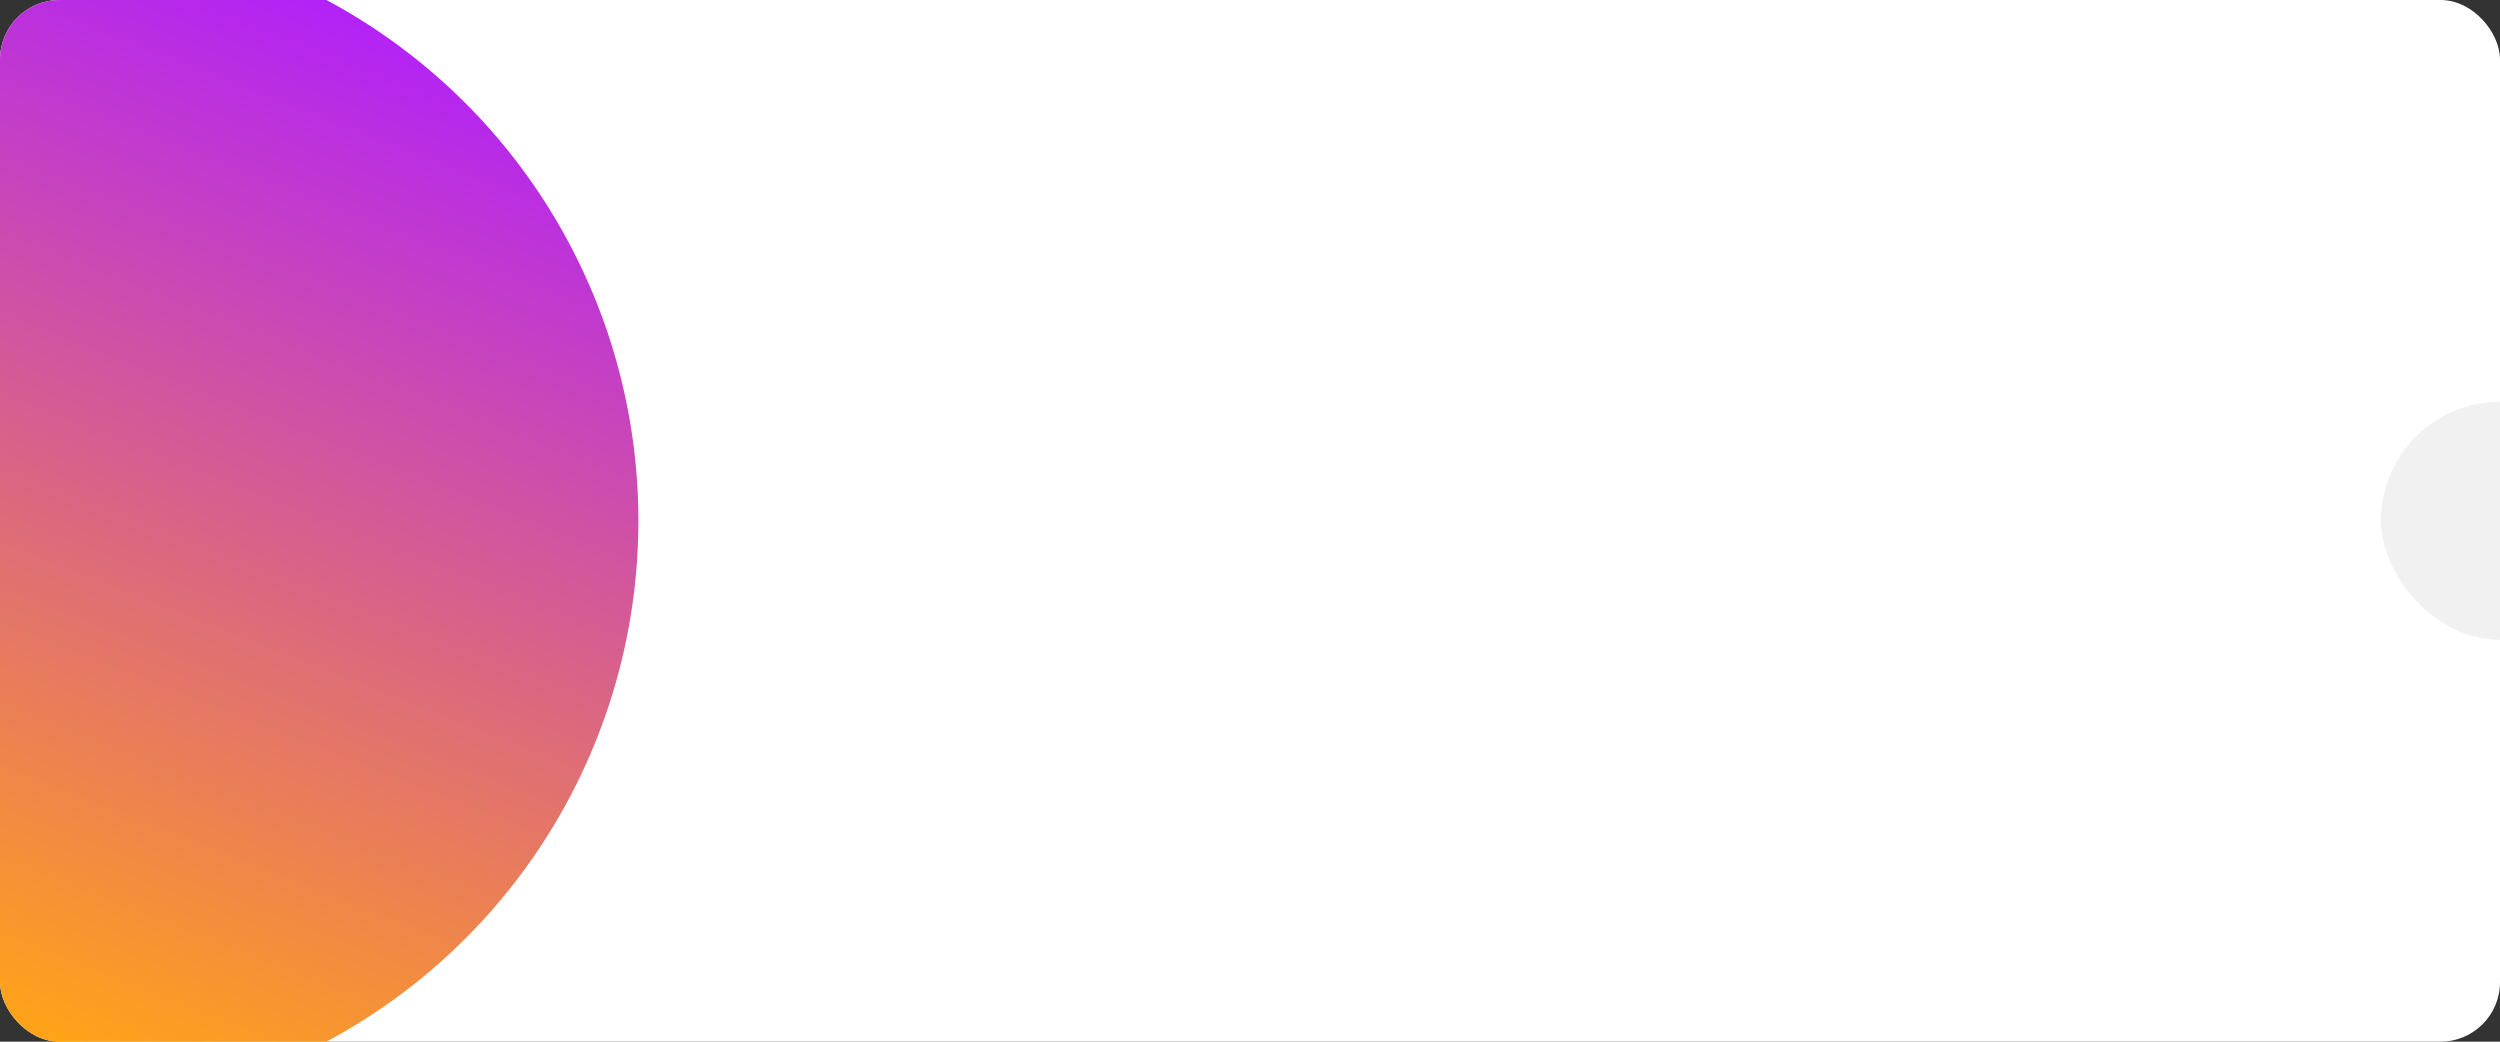 <?xml version="1.0" encoding="UTF-8"?> <svg xmlns="http://www.w3.org/2000/svg" width="1680" height="700" viewBox="0 0 1680 700" fill="none"><rect x="0" y="0" width="1680" height="700" fill="#333333" stroke="none"/> <g clip-path="url(#clip0)"> <rect width="1680" height="700" rx="40" fill="white"></rect> <circle cx="32" cy="350" r="397" transform="rotate(-90 32 350)" fill="url(#paint0_linear)"></circle> <rect x="1600" y="270" width="160" height="160" rx="80" fill="#F1F1F1"></rect> </g> <defs> <linearGradient id="paint0_linear" x1="-313" y1="350" x2="377" y2="620.5" gradientUnits="userSpaceOnUse"> <stop stop-color="#FFA319"></stop> <stop offset="1" stop-color="#B01DFF"></stop> </linearGradient> <clipPath id="clip0"> <rect width="1680" height="700" rx="40" fill="white"></rect> </clipPath> </defs> </svg> 
